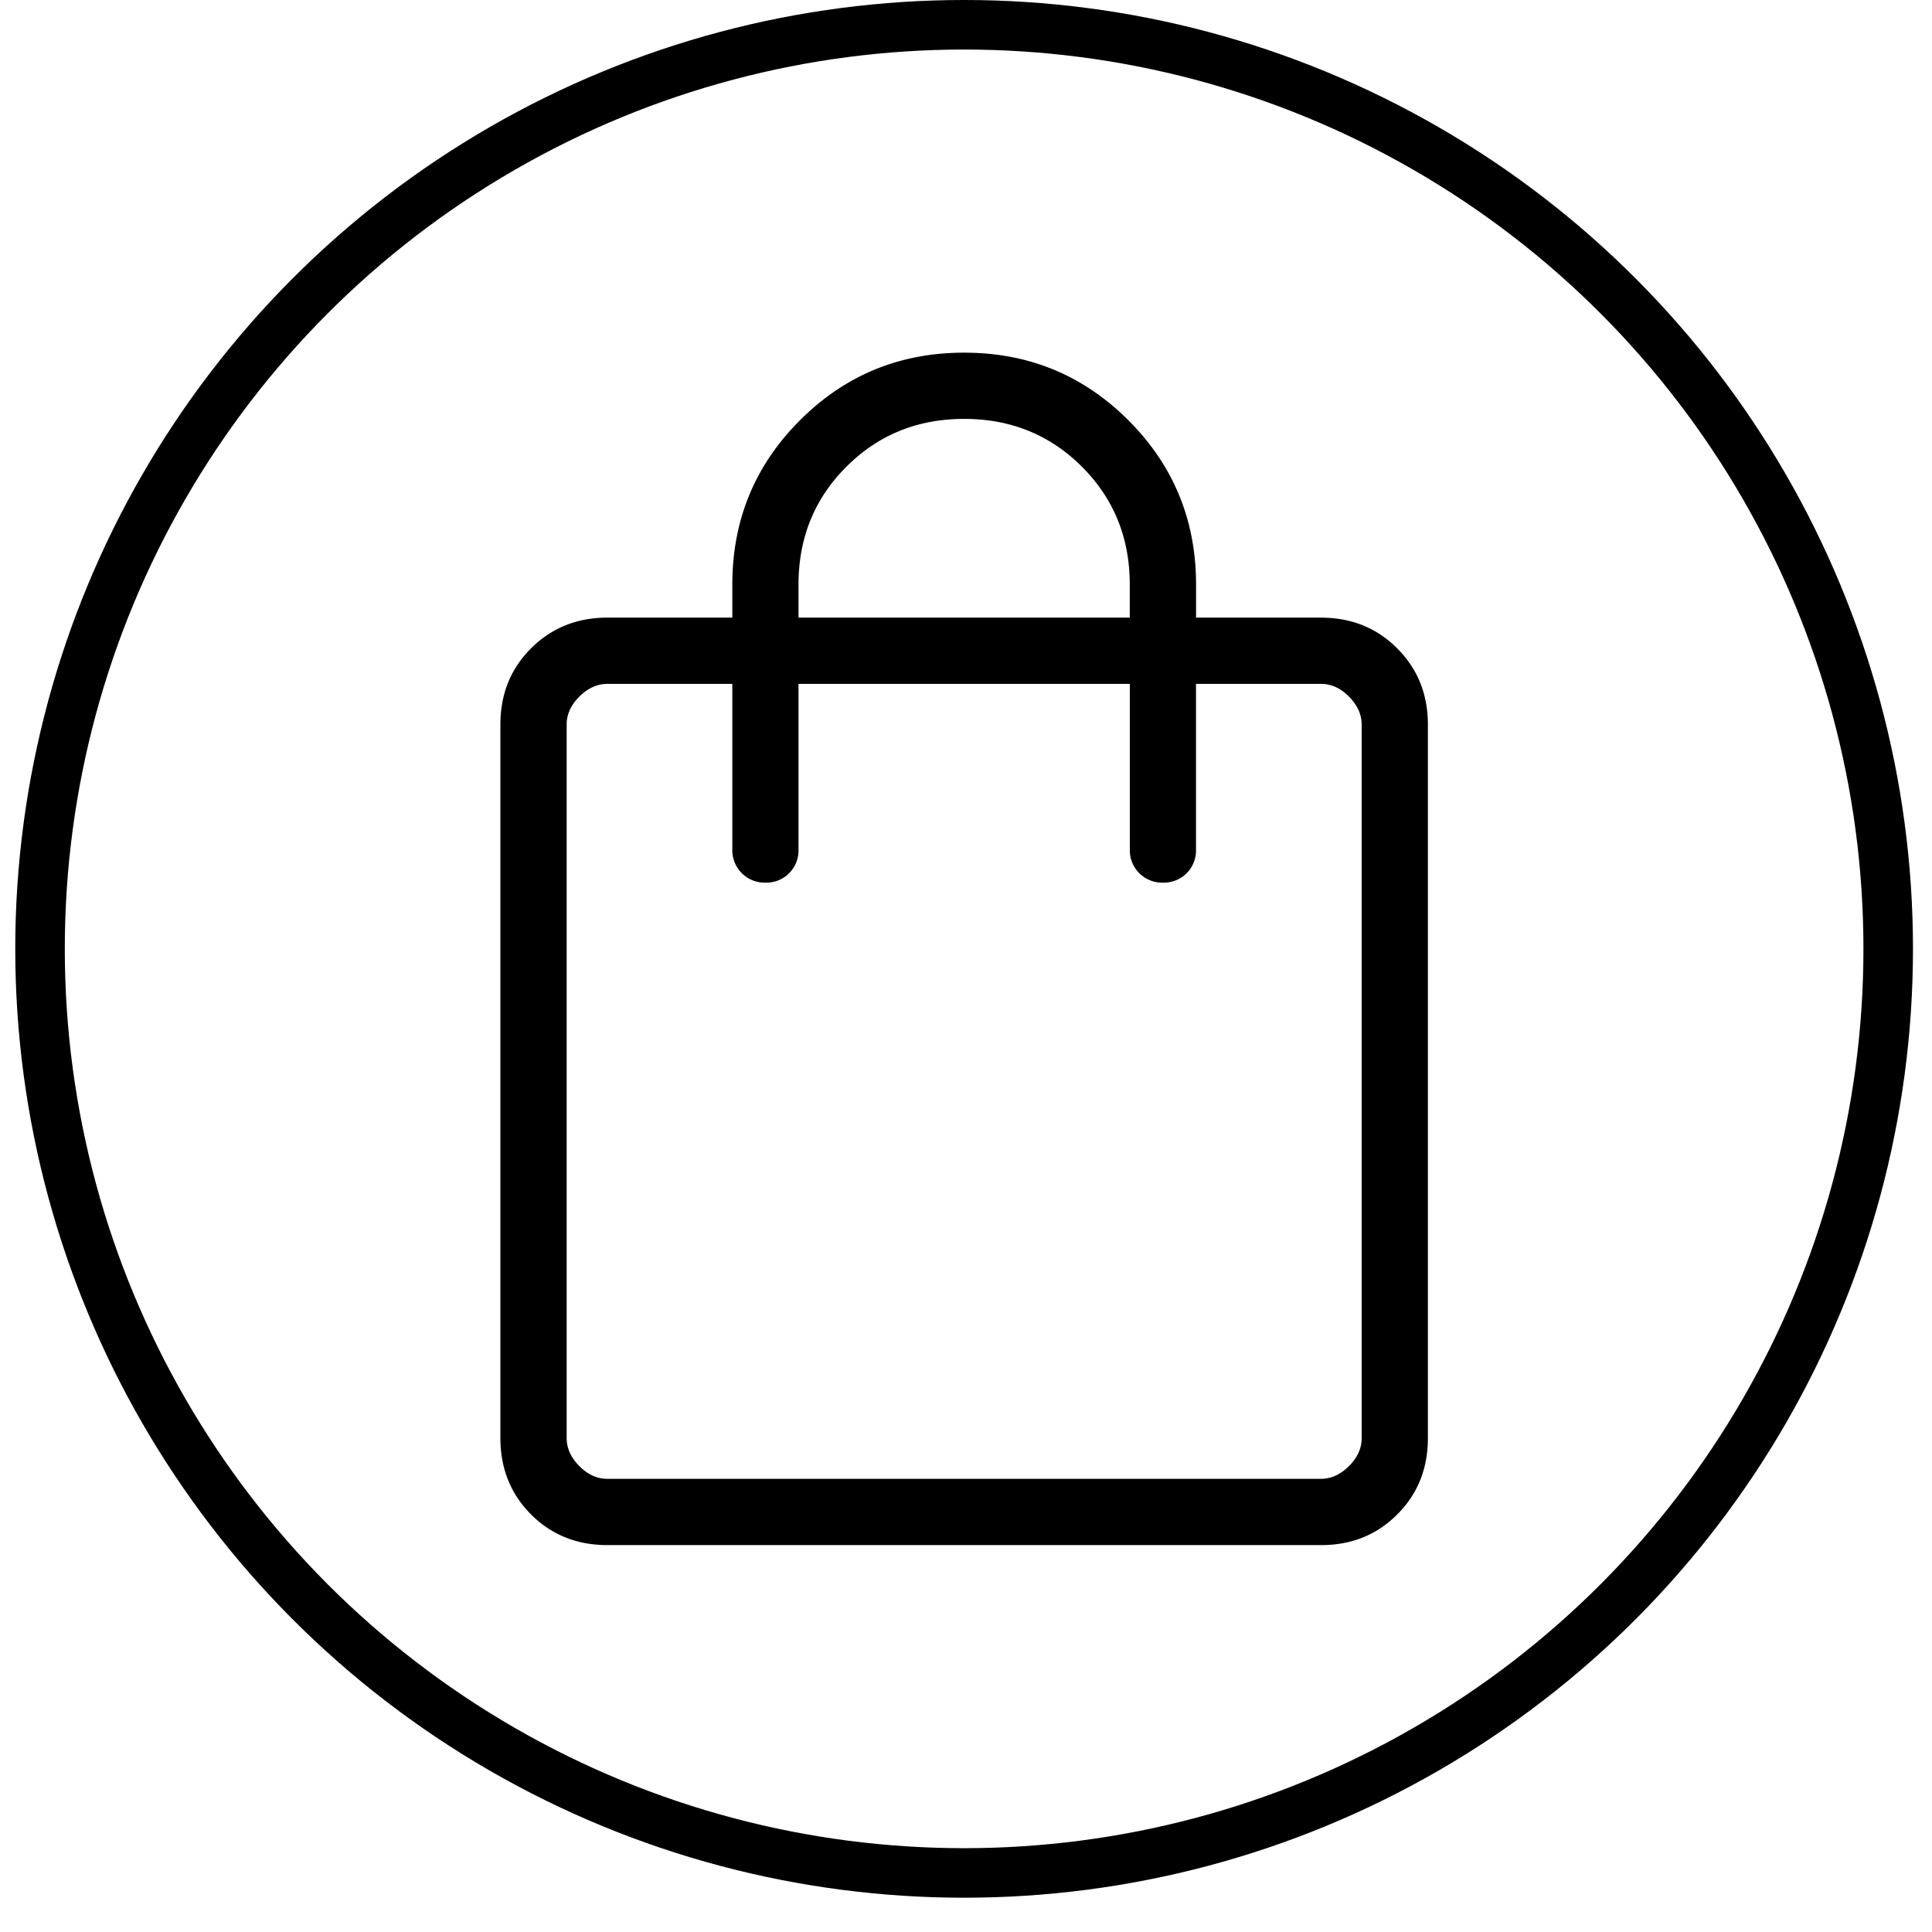 <svg width="39" height="39" fill="none" xmlns="http://www.w3.org/2000/svg"><path d="M12.263 31.19c-.616 0-1.13-.206-1.542-.618-.412-.412-.619-.926-.62-1.542V14.627c0-.615.207-1.129.62-1.54.412-.412.927-.619 1.542-.62h2.52V11.8c0-1.3.454-2.405 1.365-3.316.91-.91 2.015-1.365 3.315-1.365 1.3 0 2.405.455 3.315 1.365.91.91 1.366 2.016 1.366 3.316v.668h2.52c.615 0 1.129.207 1.54.62.413.412.62.926.62 1.541V29.03c0 .615-.206 1.13-.62 1.542-.412.413-.925.619-1.54.618H12.263Zm0-1.338h14.401c.205 0 .394-.085.566-.256.172-.172.258-.36.257-.567v-14.4c0-.207-.086-.396-.257-.568-.171-.172-.36-.257-.567-.256h-2.52v3.343a.648.648 0 0 1-.669.669.648.648 0 0 1-.477-.192.648.648 0 0 1-.19-.477v-3.343h-6.688v3.343a.648.648 0 0 1-.669.669.648.648 0 0 1-.477-.192.648.648 0 0 1-.19-.477v-3.343h-2.52c-.206 0-.395.085-.567.256-.172.171-.258.36-.257.567V29.03c0 .205.085.394.257.566.17.172.36.257.565.256m3.858-17.385h6.687V11.8c0-.942-.322-1.734-.965-2.378-.644-.644-1.437-.966-2.378-.966-.942 0-1.734.322-2.378.966-.644.644-.966 1.436-.966 2.378v.668Z" fill="#000" style="fill:#000;fill-opacity:1"/><circle cx="19.462" cy="19.154" r="18.654" stroke="#000" style="stroke:#000;stroke-opacity:1"/></svg>
